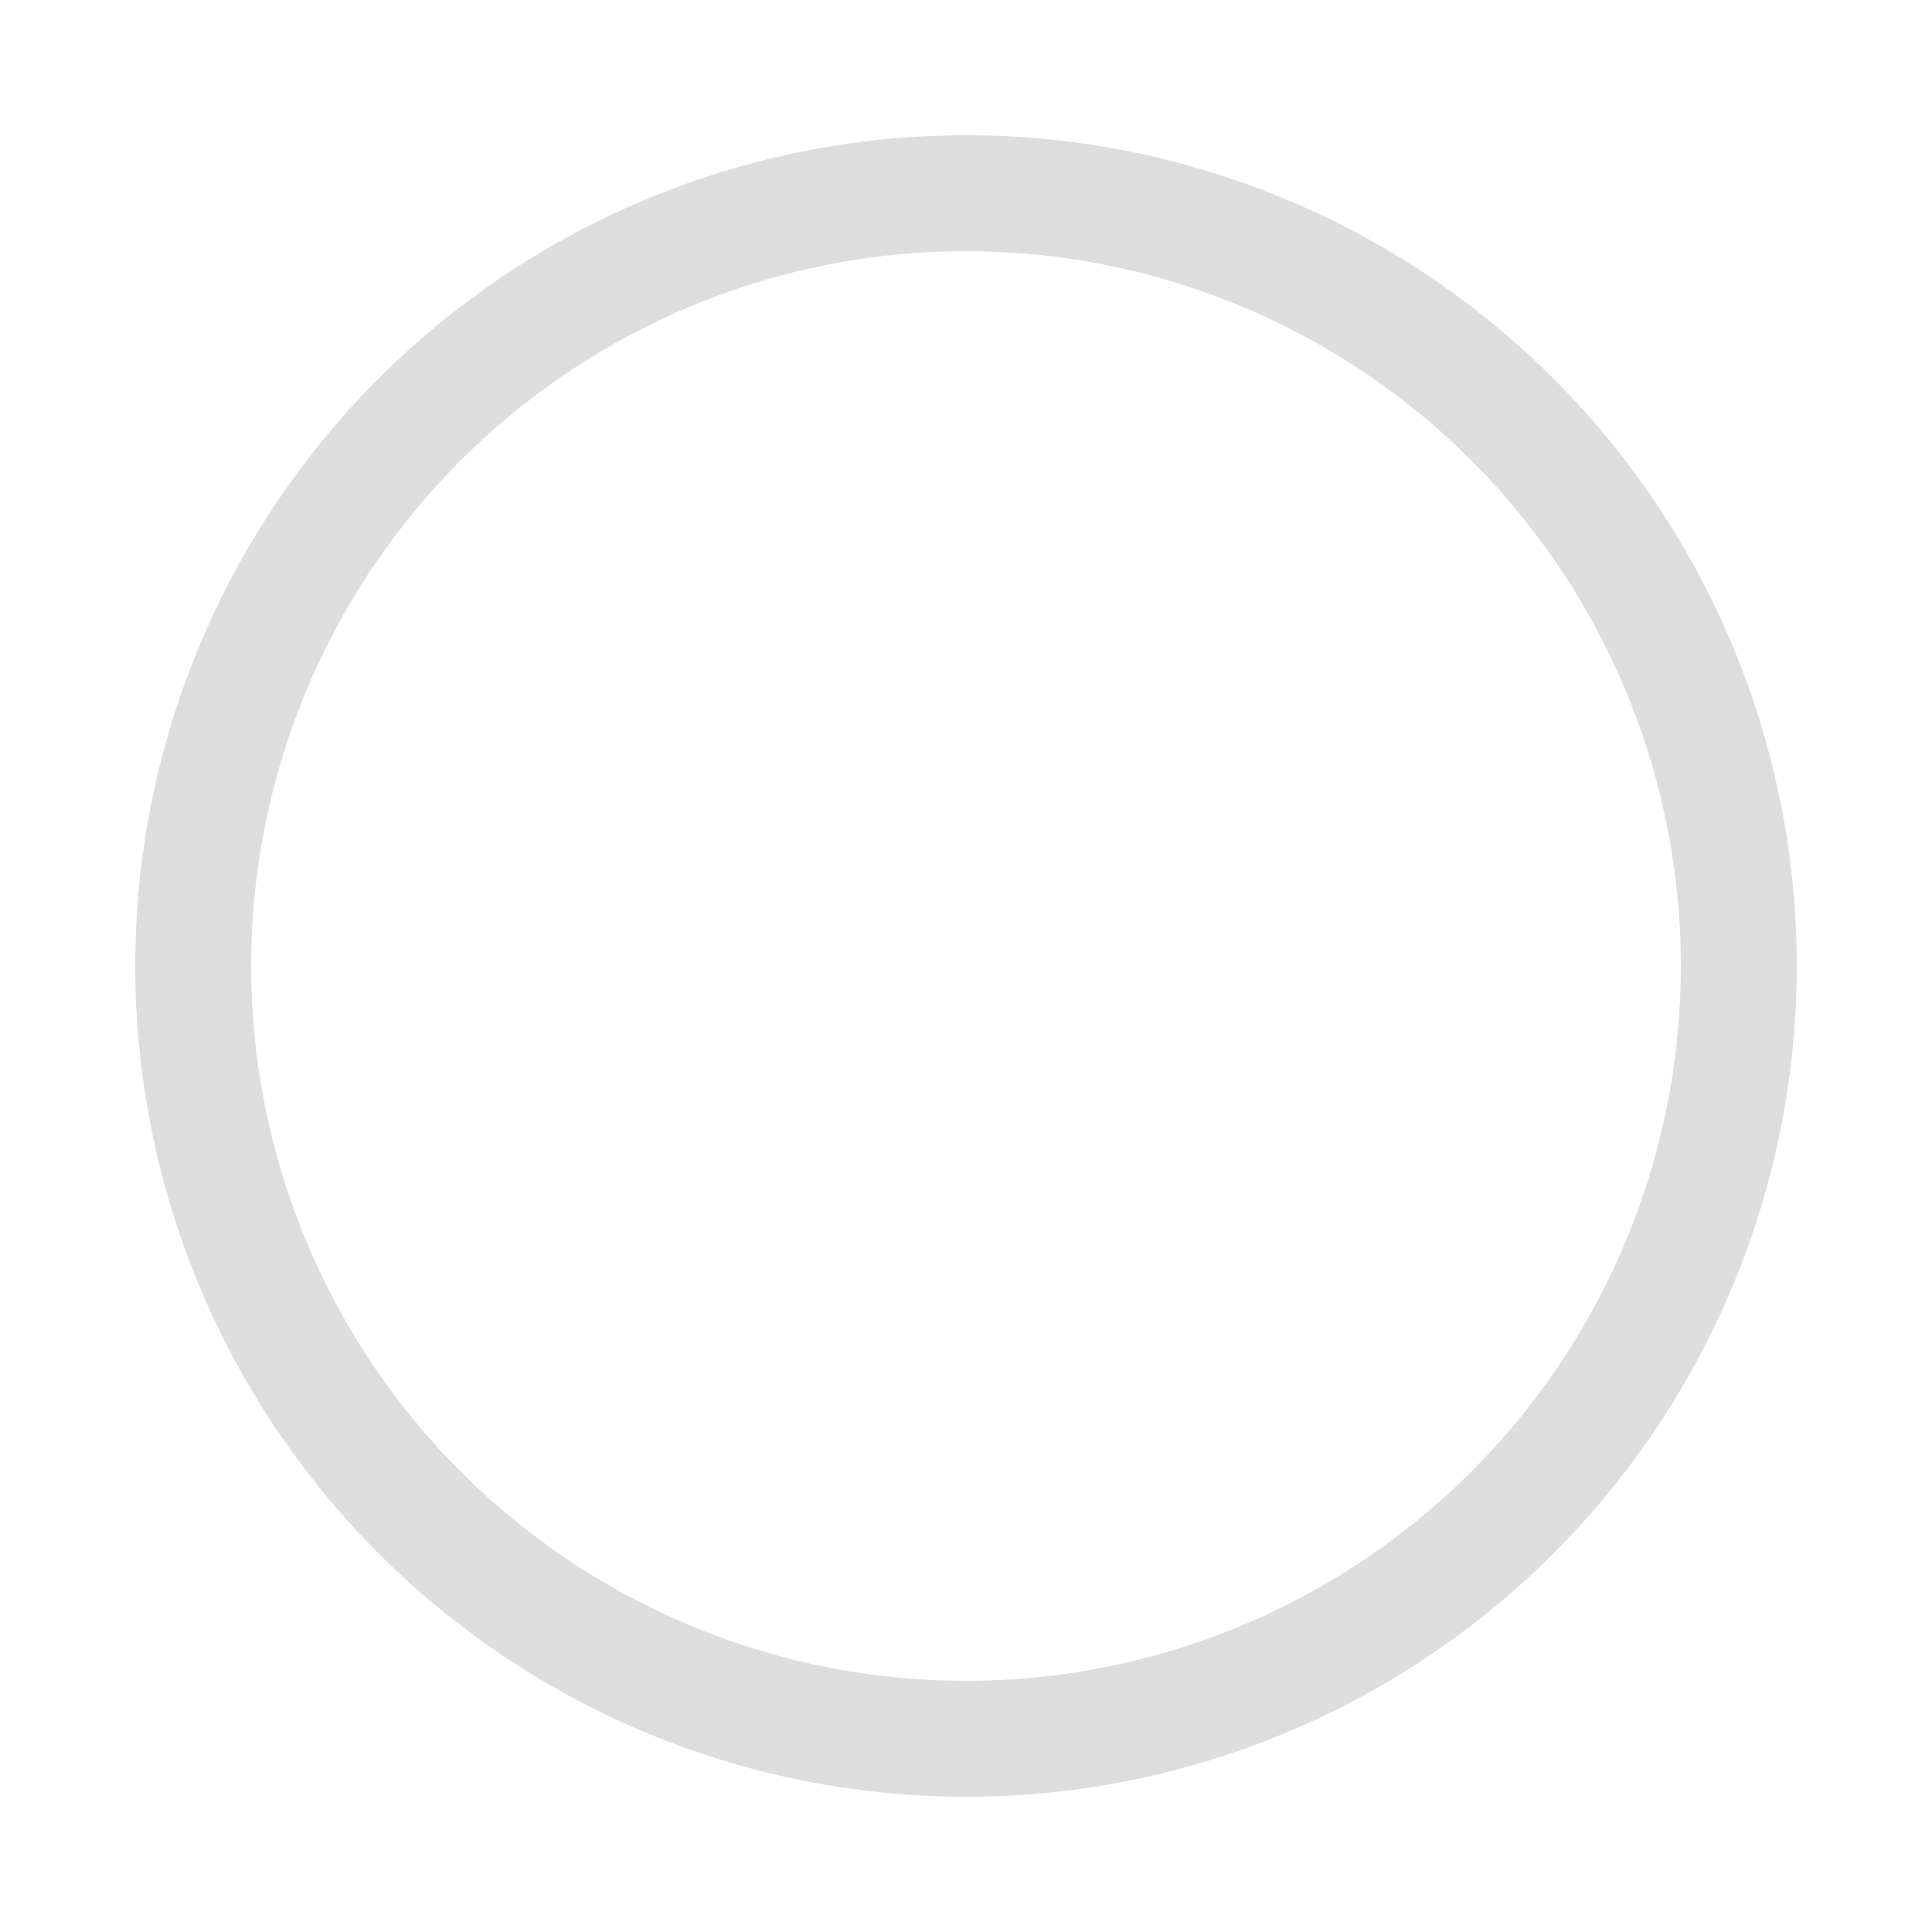 <?xml version="1.0" encoding="utf-8"?><svg width='80px' height='80px' xmlns="http://www.w3.org/2000/svg" viewBox="0 0 100 100" preserveAspectRatio="xMidYMid" class="uil-ring-alt"><rect x="0" y="0" width="100" height="100" fill="none" class="bk"></rect><circle cx="50" cy="50" r="40" stroke="none" fill="none" stroke-width="10" stroke-linecap="round"></circle><circle cx="50" cy="50" r="40" stroke="#ddd" fill="none" stroke-width="6" stroke-linecap="round"><animate attributeName="stroke-dashoffset" dur="1.5s" repeatCount="indefinite" from="0" to="502"></animate><animate attributeName="stroke-dasharray" dur="1.5s" repeatCount="indefinite" values="150.6 100.4;1 250;150.6 100.4"></animate></circle></svg>
